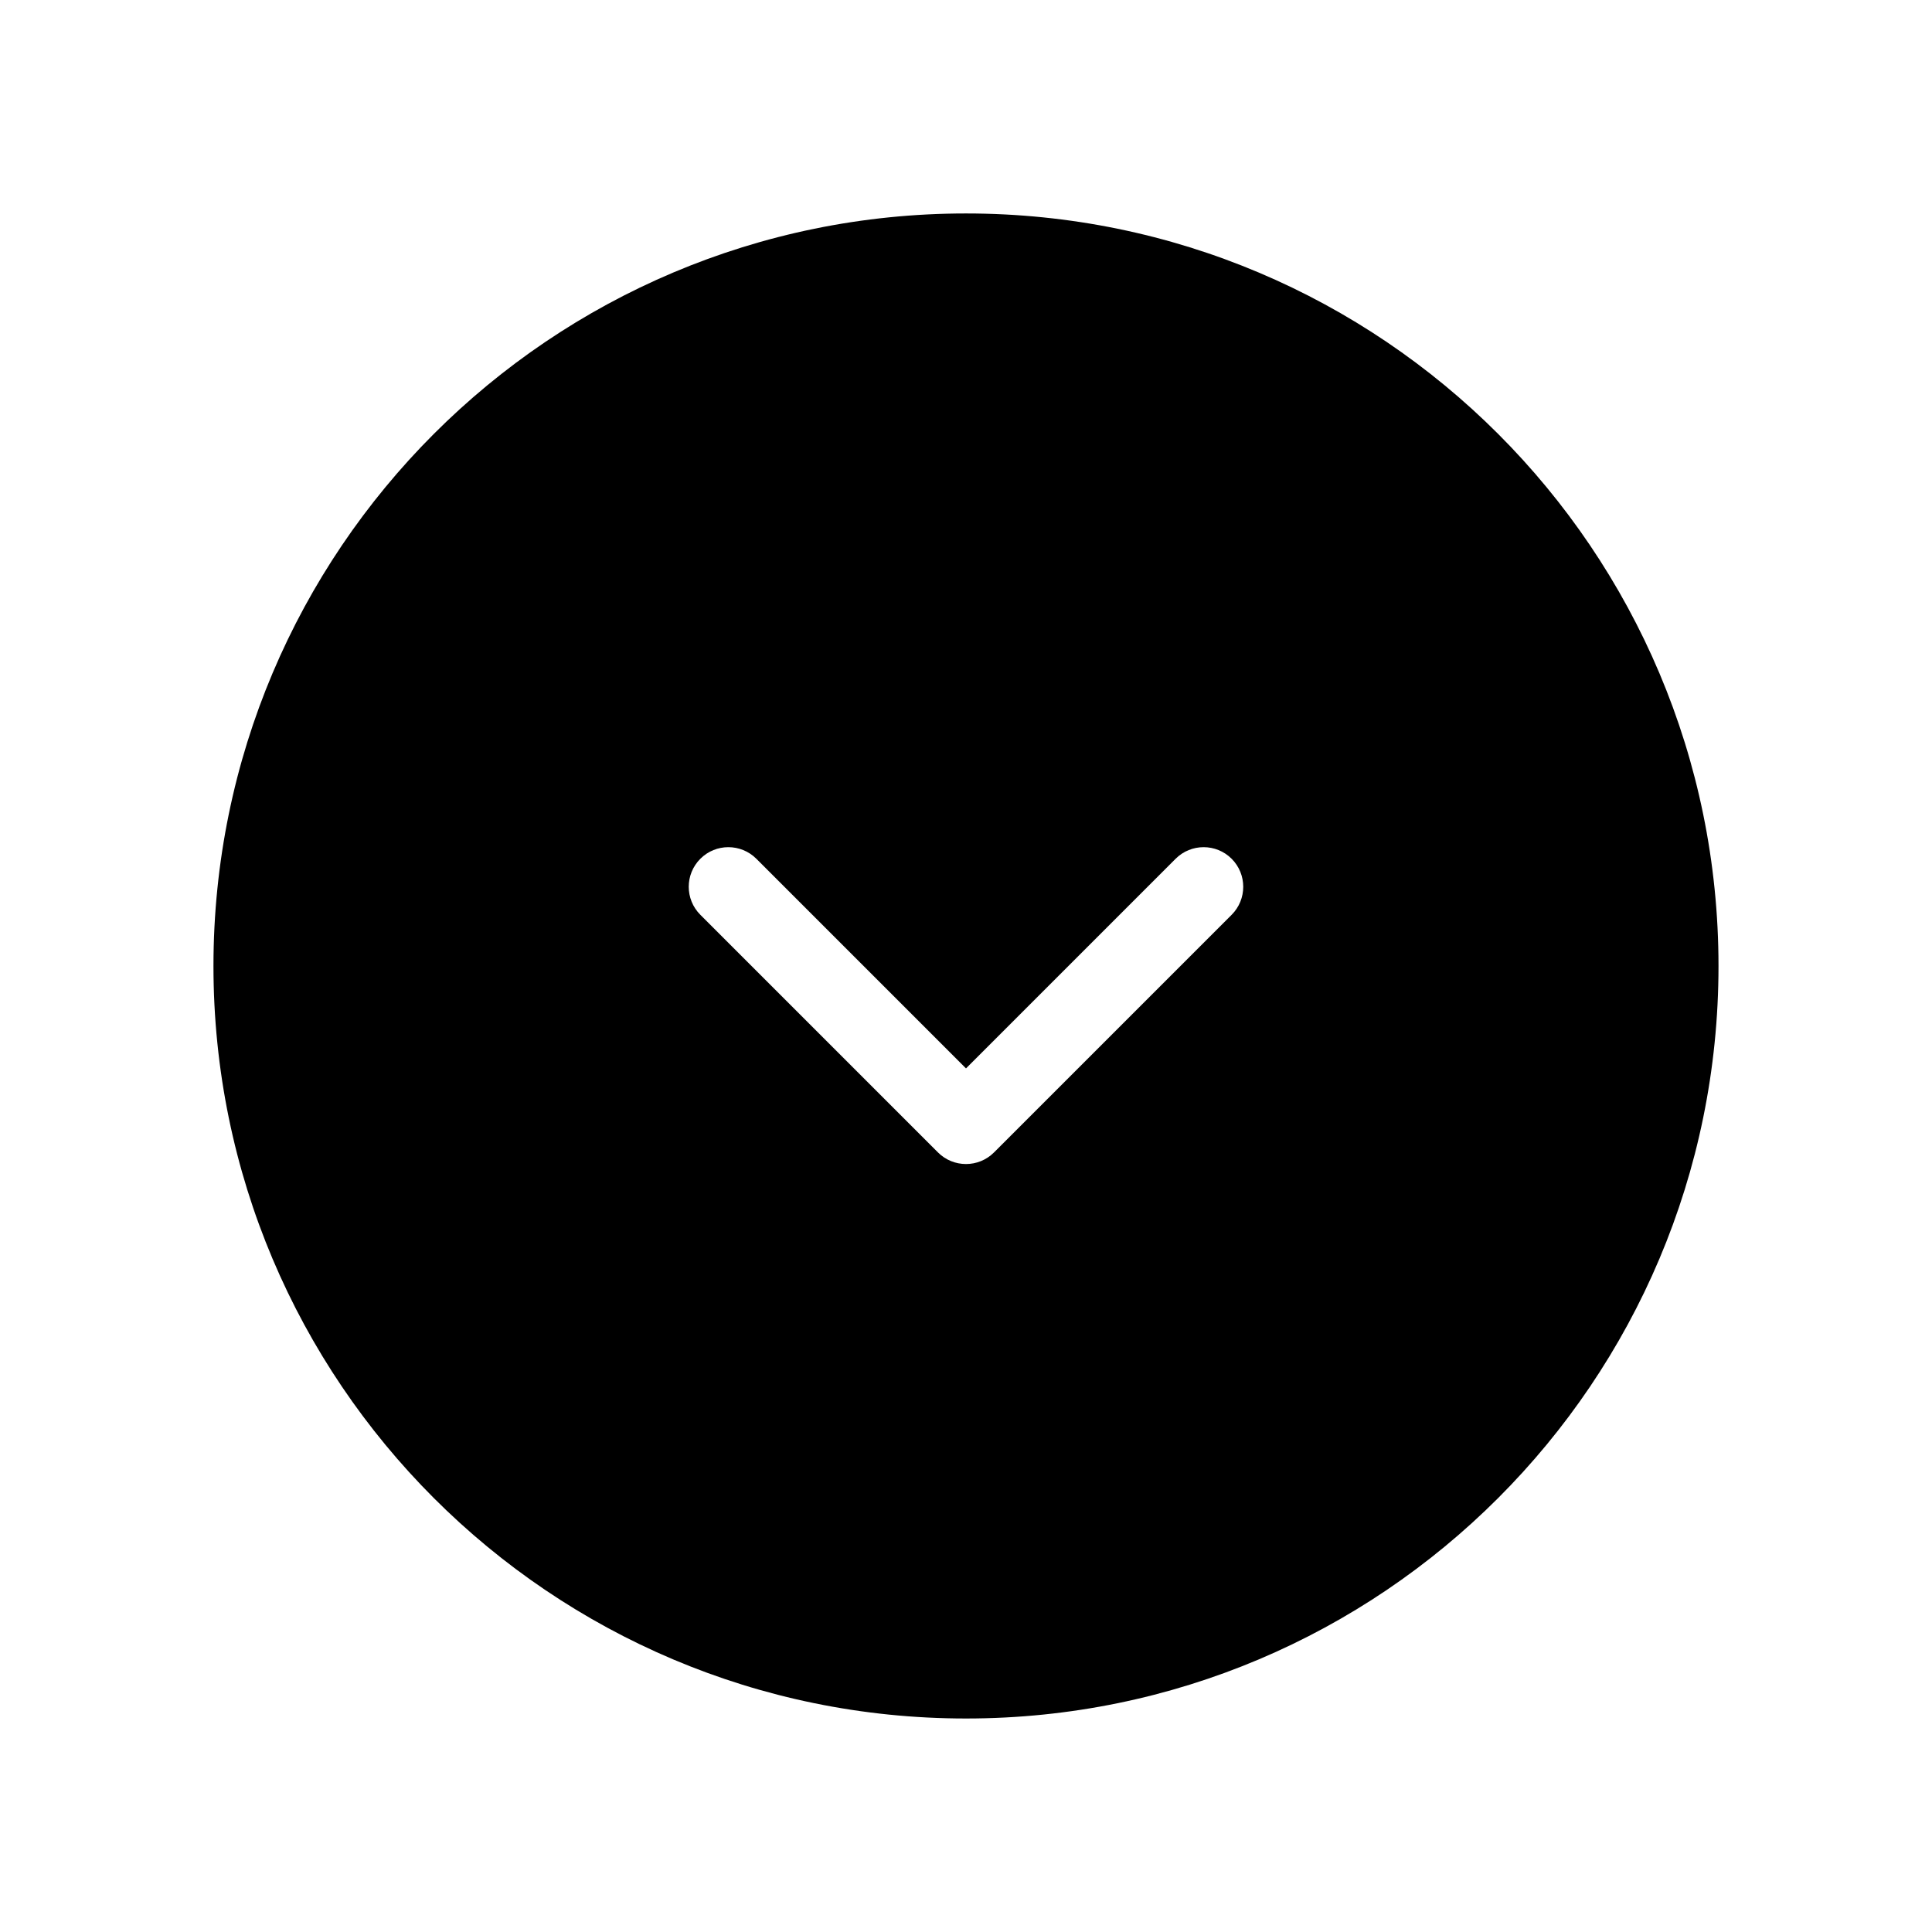 <?xml version="1.0" encoding="UTF-8"?>
<!-- Uploaded to: ICON Repo, www.svgrepo.com, Generator: ICON Repo Mixer Tools -->
<svg fill="#000000" width="800px" height="800px" version="1.1" viewBox="144 144 512 512" xmlns="http://www.w3.org/2000/svg">
 <path d="m200.57 400c0 110.14 89.285 199.42 199.43 199.42 110.14 0 199.42-89.285 199.42-199.42 0-110.14-89.285-199.43-199.42-199.43-110.14 0-199.43 89.285-199.43 199.43zm129.03-13.57 62.973 62.977c4.102 4.098 10.746 4.098 14.848 0l62.977-62.977c4.098-4.102 4.098-10.746 0-14.848-4.102-4.098-10.746-4.098-14.848 0l-55.551 55.559-55.555-55.559c-4.102-4.098-10.746-4.098-14.844 0-4.102 4.102-4.102 10.746 0 14.848z" fill-rule="evenodd"/>
</svg>